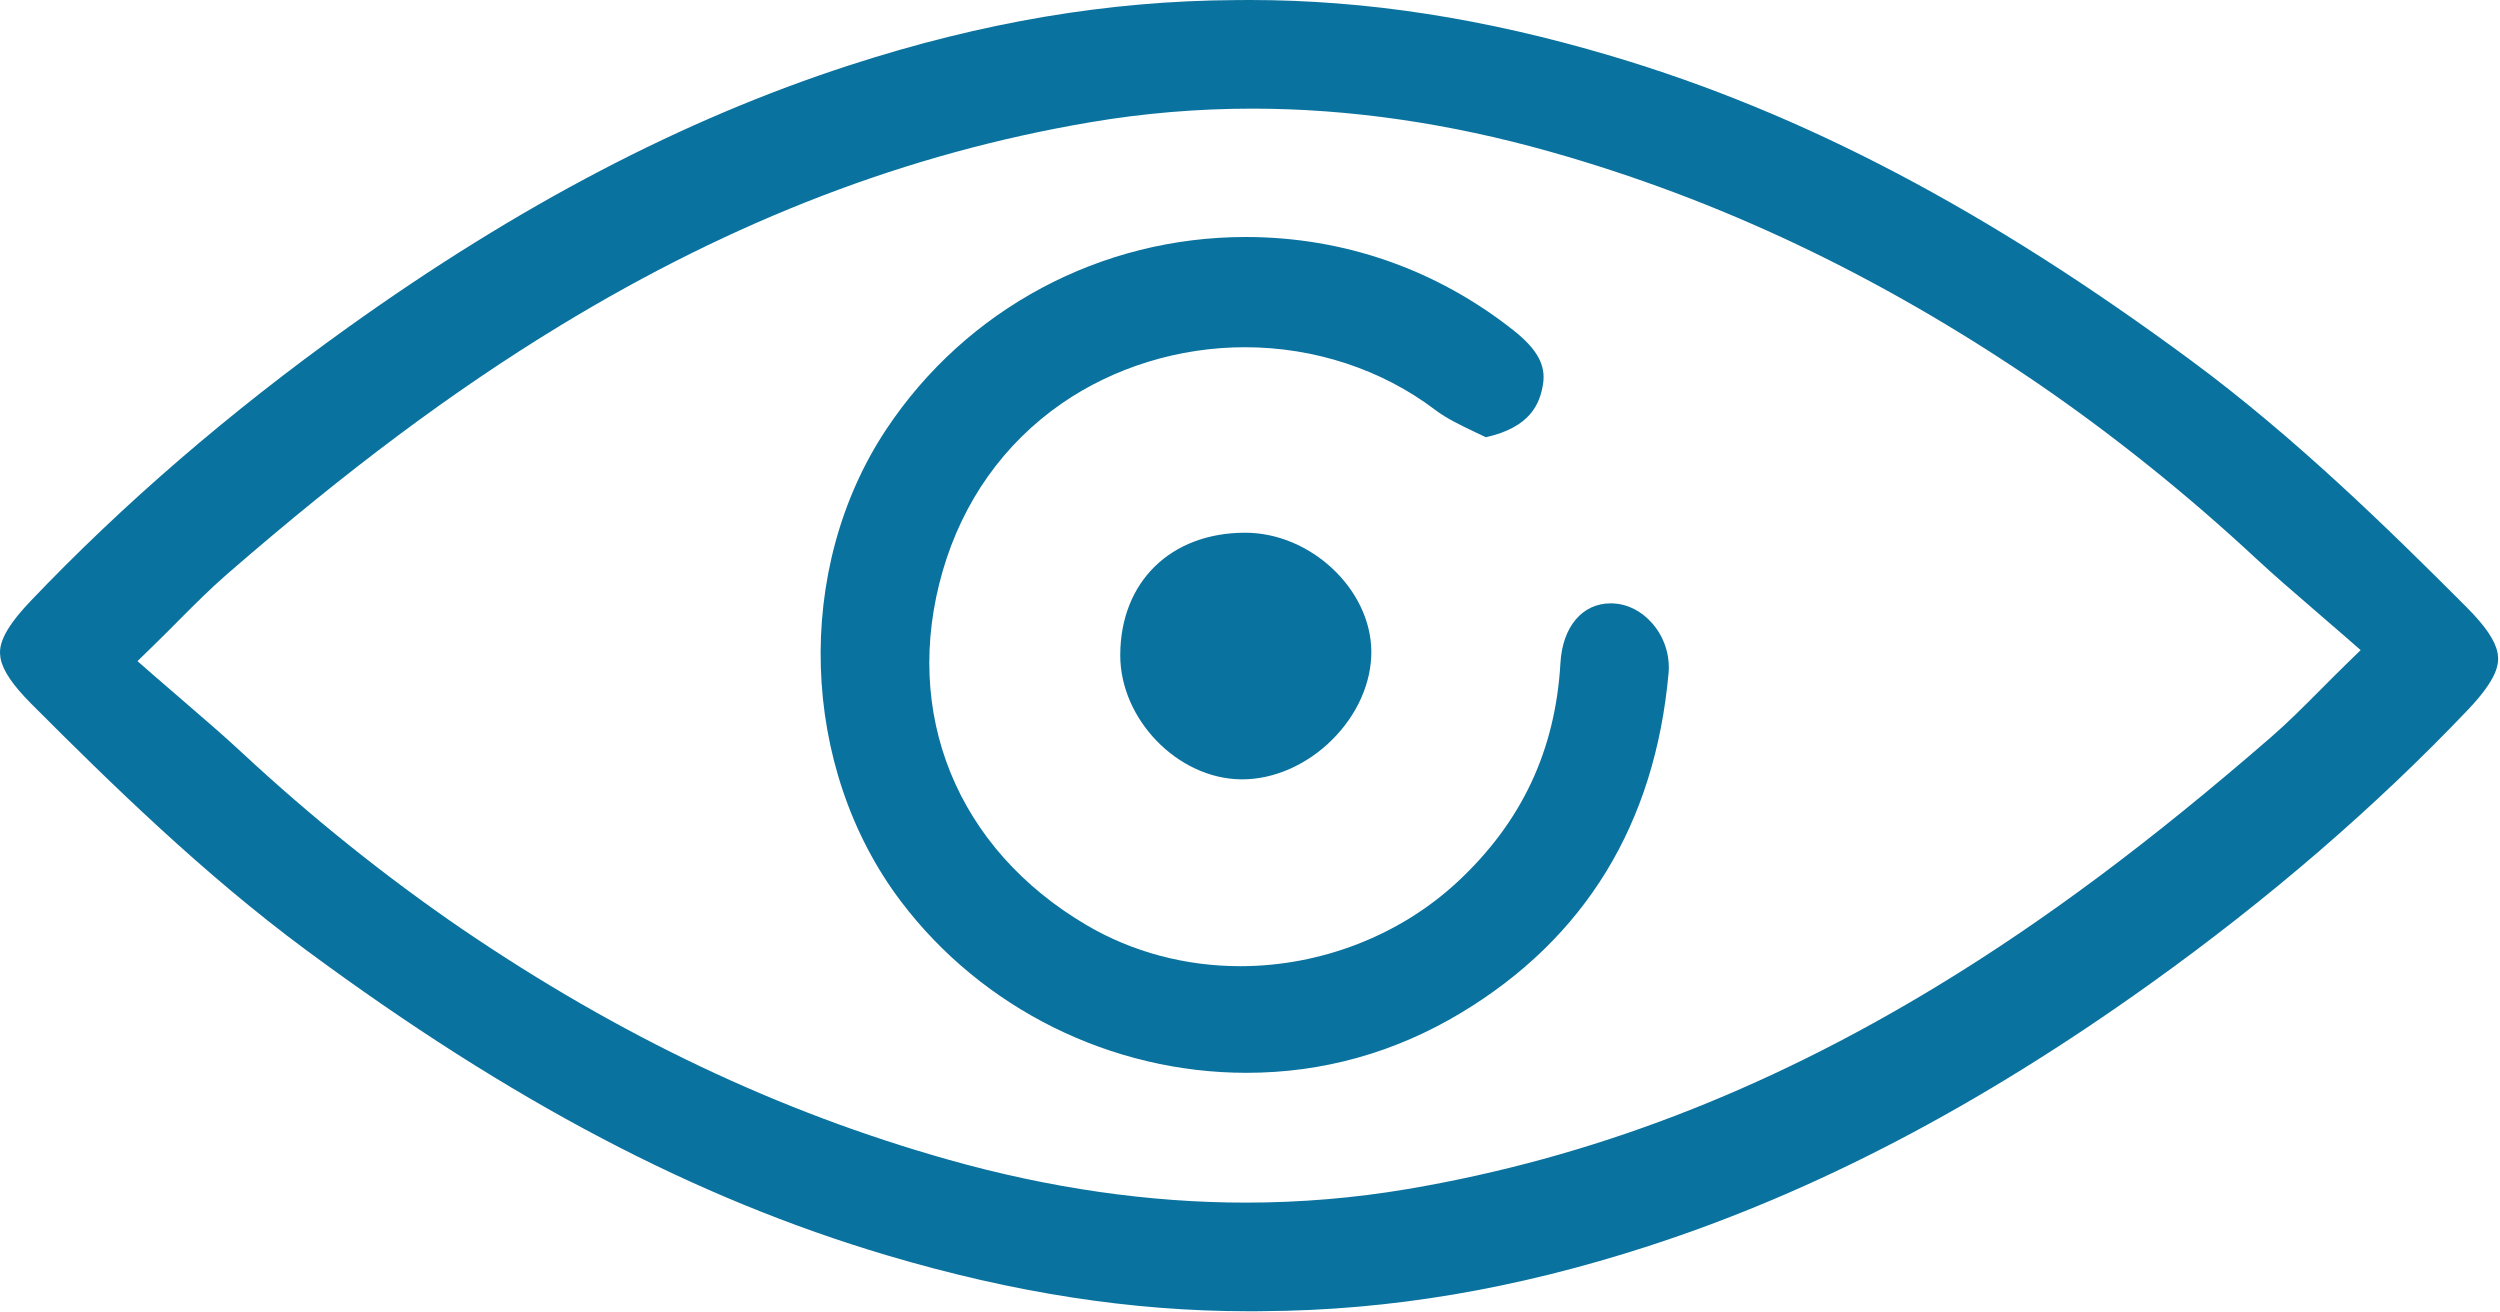 <?xml version="1.0" encoding="UTF-8"?>
<svg width="101px" height="53px" viewBox="0 0 101 53" version="1.1" xmlns="http://www.w3.org/2000/svg" xmlns:xlink="http://www.w3.org/1999/xlink">
    <!-- Generator: Sketch 46.2 (44496) - http://www.bohemiancoding.com/sketch -->
    <title>Group 11</title>
    <desc>Created with Sketch.</desc>
    <defs></defs>
    <g id="DEPOWISE" stroke="none" stroke-width="1" fill="none" fill-rule="evenodd">
        <g id="2.-TEENUSED" transform="translate(-670, -548)" fill="#0A729E">
            <g id="Group" transform="translate(540, 548)">
                <g id="Page-1" transform="translate(130, 0)">
                    <g id="Group-11">
                        <path d="M50.596,4.389 C48.402,4.389 46.201,4.573 44.053,4.938 C36.671,6.19 29.662,8.879 22.626,13.158 C18.313,15.782 14.039,18.97 9.176,23.193 C8.497,23.783 7.863,24.42 7.191,25.094 C6.868,25.419 6.532,25.757 6.171,26.108 L5.554,26.71 L6.204,27.278 C6.634,27.653 7.048,28.01 7.45,28.355 C8.27,29.061 9.044,29.727 9.782,30.413 C12.59,33.024 15.578,35.419 18.663,37.531 C25.049,41.873 31.476,44.921 38.314,46.851 C42.392,48.003 46.435,48.586 50.329,48.586 C52.523,48.586 54.724,48.401 56.871,48.037 C64.254,46.785 71.263,44.096 78.298,39.817 C82.611,37.194 86.885,34.004 91.749,29.781 C92.428,29.192 93.062,28.555 93.733,27.881 C94.056,27.556 94.393,27.218 94.753,26.866 L95.37,26.264 L94.72,25.697 C94.292,25.322 93.878,24.967 93.477,24.622 C92.656,23.916 91.881,23.248 91.142,22.562 C88.335,19.951 85.347,17.556 82.261,15.444 C75.875,11.102 69.448,8.054 62.61,6.124 C58.532,4.973 54.49,4.389 50.596,4.389 L50.596,4.389 Z M50.436,52.975 C45.727,52.975 40.948,52.235 35.824,50.712 C28.091,48.414 20.637,44.496 12.368,38.383 C8.227,35.322 4.472,31.649 1.277,28.446 C0.516,27.683 0.118,27.098 0.024,26.603 L0.015,26.551 C-0.048,26.13 0.047,25.532 1.231,24.288 C4.963,20.368 9.278,16.648 14.055,13.229 C20.967,8.284 27.596,4.819 34.318,2.636 C39.682,0.894 44.779,0.033 49.9,0.004 L50.488,0 C55.197,0 59.976,0.74 65.1,2.263 C72.833,4.561 80.287,8.478 88.557,14.592 C92.698,17.654 96.453,21.327 99.648,24.529 C100.408,25.291 100.806,25.877 100.9,26.372 L100.91,26.424 C100.972,26.845 100.877,27.444 99.693,28.687 C95.961,32.607 91.647,36.327 86.869,39.746 C79.957,44.691 73.329,48.156 66.606,50.339 C61.242,52.08 56.145,52.942 51.024,52.971 L50.786,52.974 L50.436,52.975 Z" id="Fill-1"></path>
                        <path d="M50.358,43.342 C44.898,43.342 39.681,40.754 36.401,36.42 C32.304,31.006 32.056,22.979 35.813,17.334 C39.045,12.476 44.471,9.575 50.326,9.575 C54.284,9.575 58.025,10.879 61.145,13.346 C62.104,14.105 62.461,14.755 62.338,15.521 C62.211,16.314 61.829,17.261 60.028,17.665 C59.884,17.594 59.733,17.523 59.578,17.449 C59.024,17.186 58.45,16.914 57.972,16.552 C55.825,14.925 53.099,14.028 50.294,14.028 C47.634,14.028 45.001,14.839 42.881,16.309 C40.558,17.921 38.9,20.257 38.086,23.065 C36.423,28.806 38.651,34.29 43.9,37.377 C45.743,38.461 47.889,39.034 50.109,39.034 C53.369,39.033 56.574,37.786 58.902,35.61 C61.485,33.198 62.839,30.309 63.042,26.781 C63.127,25.32 63.924,24.375 65.074,24.375 C65.105,24.375 65.135,24.375 65.166,24.377 C65.746,24.401 66.303,24.68 66.733,25.163 C67.23,25.719 67.476,26.461 67.41,27.198 C66.86,33.289 64.037,37.906 59.021,40.922 C56.349,42.528 53.434,43.342 50.358,43.342 L50.358,43.342 Z" id="Fill-3"></path>
                        <path d="M50.12,31.485 C47.57,31.449 45.253,29.056 45.258,26.464 C45.265,23.51 47.292,21.524 50.304,21.522 C52.95,21.522 55.378,23.803 55.402,26.307 C55.413,27.573 54.834,28.88 53.812,29.893 C52.79,30.905 51.467,31.486 50.181,31.486 C50.18,31.486 50.12,31.485 50.12,31.485" id="Fill-5"></path>
                    </g>
                </g>
            </g>
        </g>
    </g>
</svg>